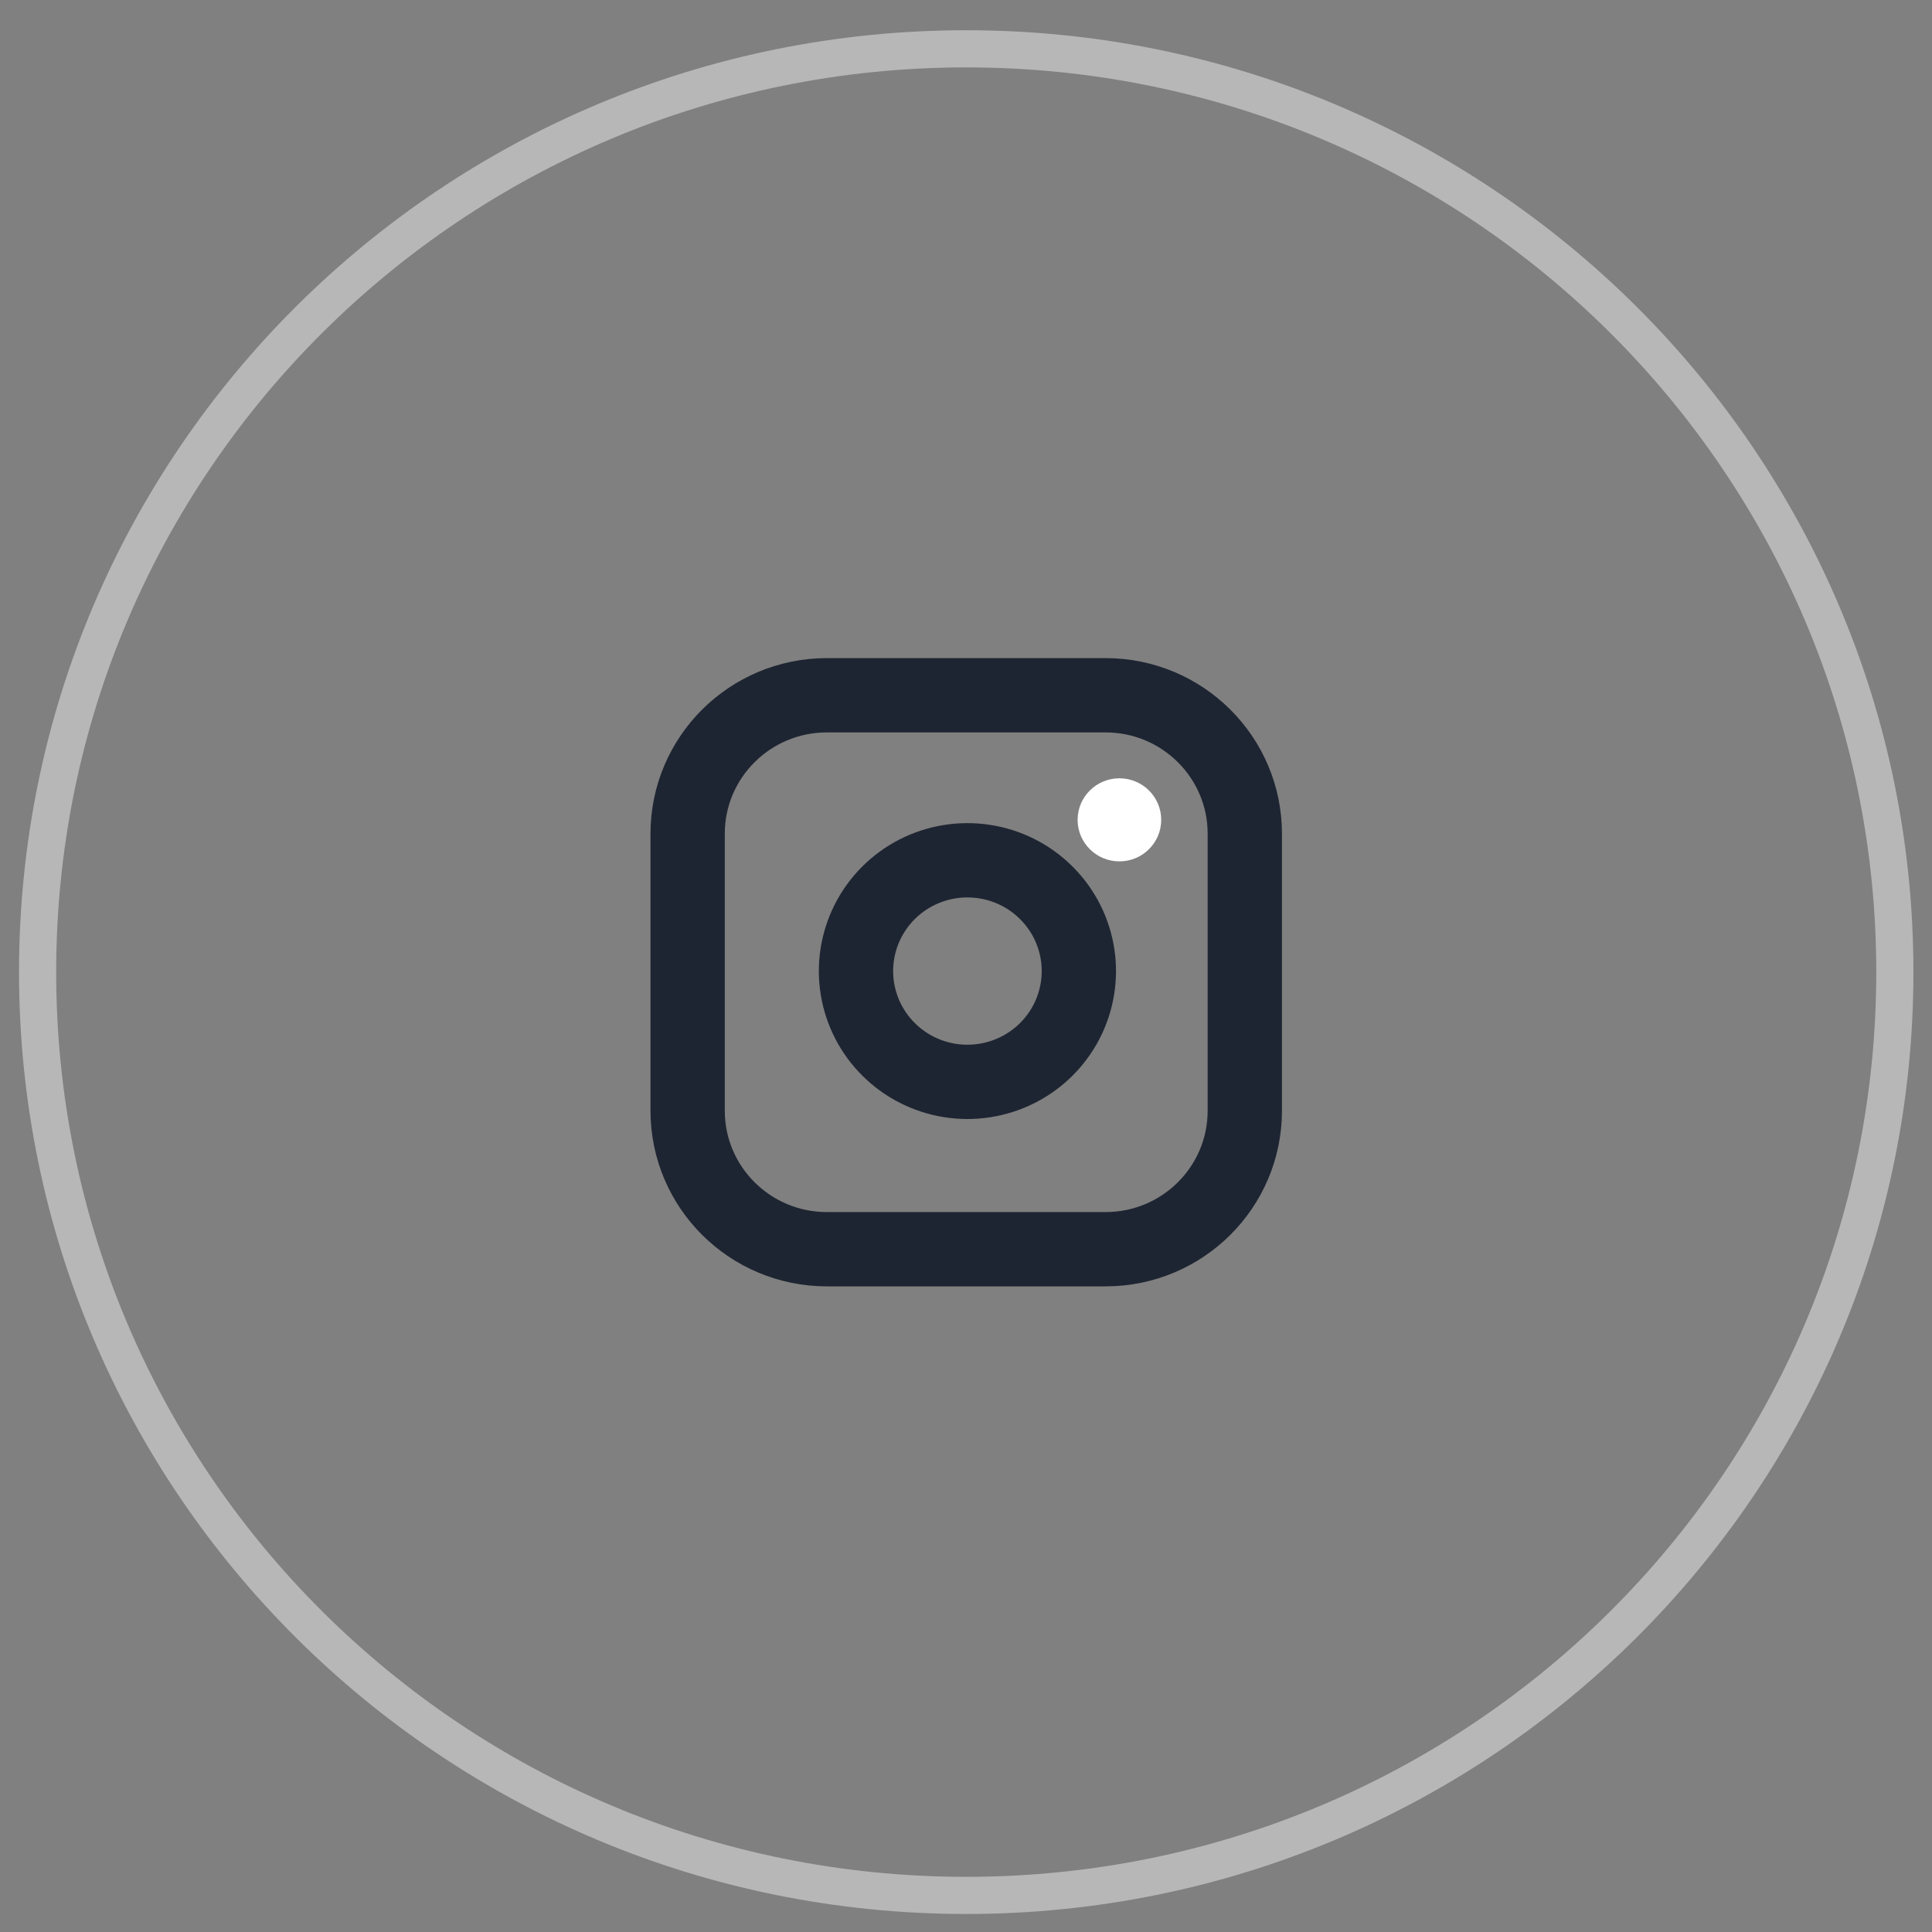 <svg width="52" height="52" viewBox="0 0 52 52" fill="none" xmlns="http://www.w3.org/2000/svg">
<rect x="0" y="0" width="52" height="52" fill="#808080" stroke="none"/>
<path d="M26.006 51.015C39.81 51.015 51 39.889 51 26.165C51 12.44 39.81 1.314 26.006 1.314C12.202 1.314 1.012 12.44 1.012 26.165C1.012 39.889 12.202 51.015 26.006 51.015Z" stroke="#B7B7B7"/>
<g clip-path="url(#clip0_1_5422)">
<path d="M29.755 18.713H22.257C20.186 18.713 18.508 20.382 18.508 22.44V29.896C18.508 31.954 20.186 33.623 22.257 33.623H29.755C31.826 33.623 33.504 31.954 33.504 29.896V22.44C33.504 20.382 31.826 18.713 29.755 18.713Z" stroke="#1E2532" stroke-width="2" stroke-linecap="round" stroke-linejoin="round"/>
<path d="M29.005 25.699C29.098 26.319 28.991 26.953 28.701 27.51C28.41 28.067 27.95 28.518 27.387 28.8C26.823 29.082 26.185 29.18 25.562 29.081C24.939 28.981 24.364 28.689 23.918 28.245C23.471 27.802 23.177 27.229 23.077 26.61C22.977 25.991 23.076 25.356 23.359 24.796C23.643 24.235 24.097 23.778 24.657 23.489C25.217 23.201 25.854 23.095 26.478 23.187C27.115 23.28 27.704 23.575 28.159 24.028C28.614 24.48 28.911 25.066 29.005 25.699Z" stroke="#1E2532" stroke-width="2" stroke-linecap="round" stroke-linejoin="round"/>
<ellipse cx="30.129" cy="22.066" rx="1.125" ry="1.118" fill="white"/>
</g>
<defs>
<clipPath id="clip0_1_5422">
<rect width="17.996" height="17.892" fill="white" transform="translate(17.008 17.221)"/>
</clipPath>
</defs>
</svg>
